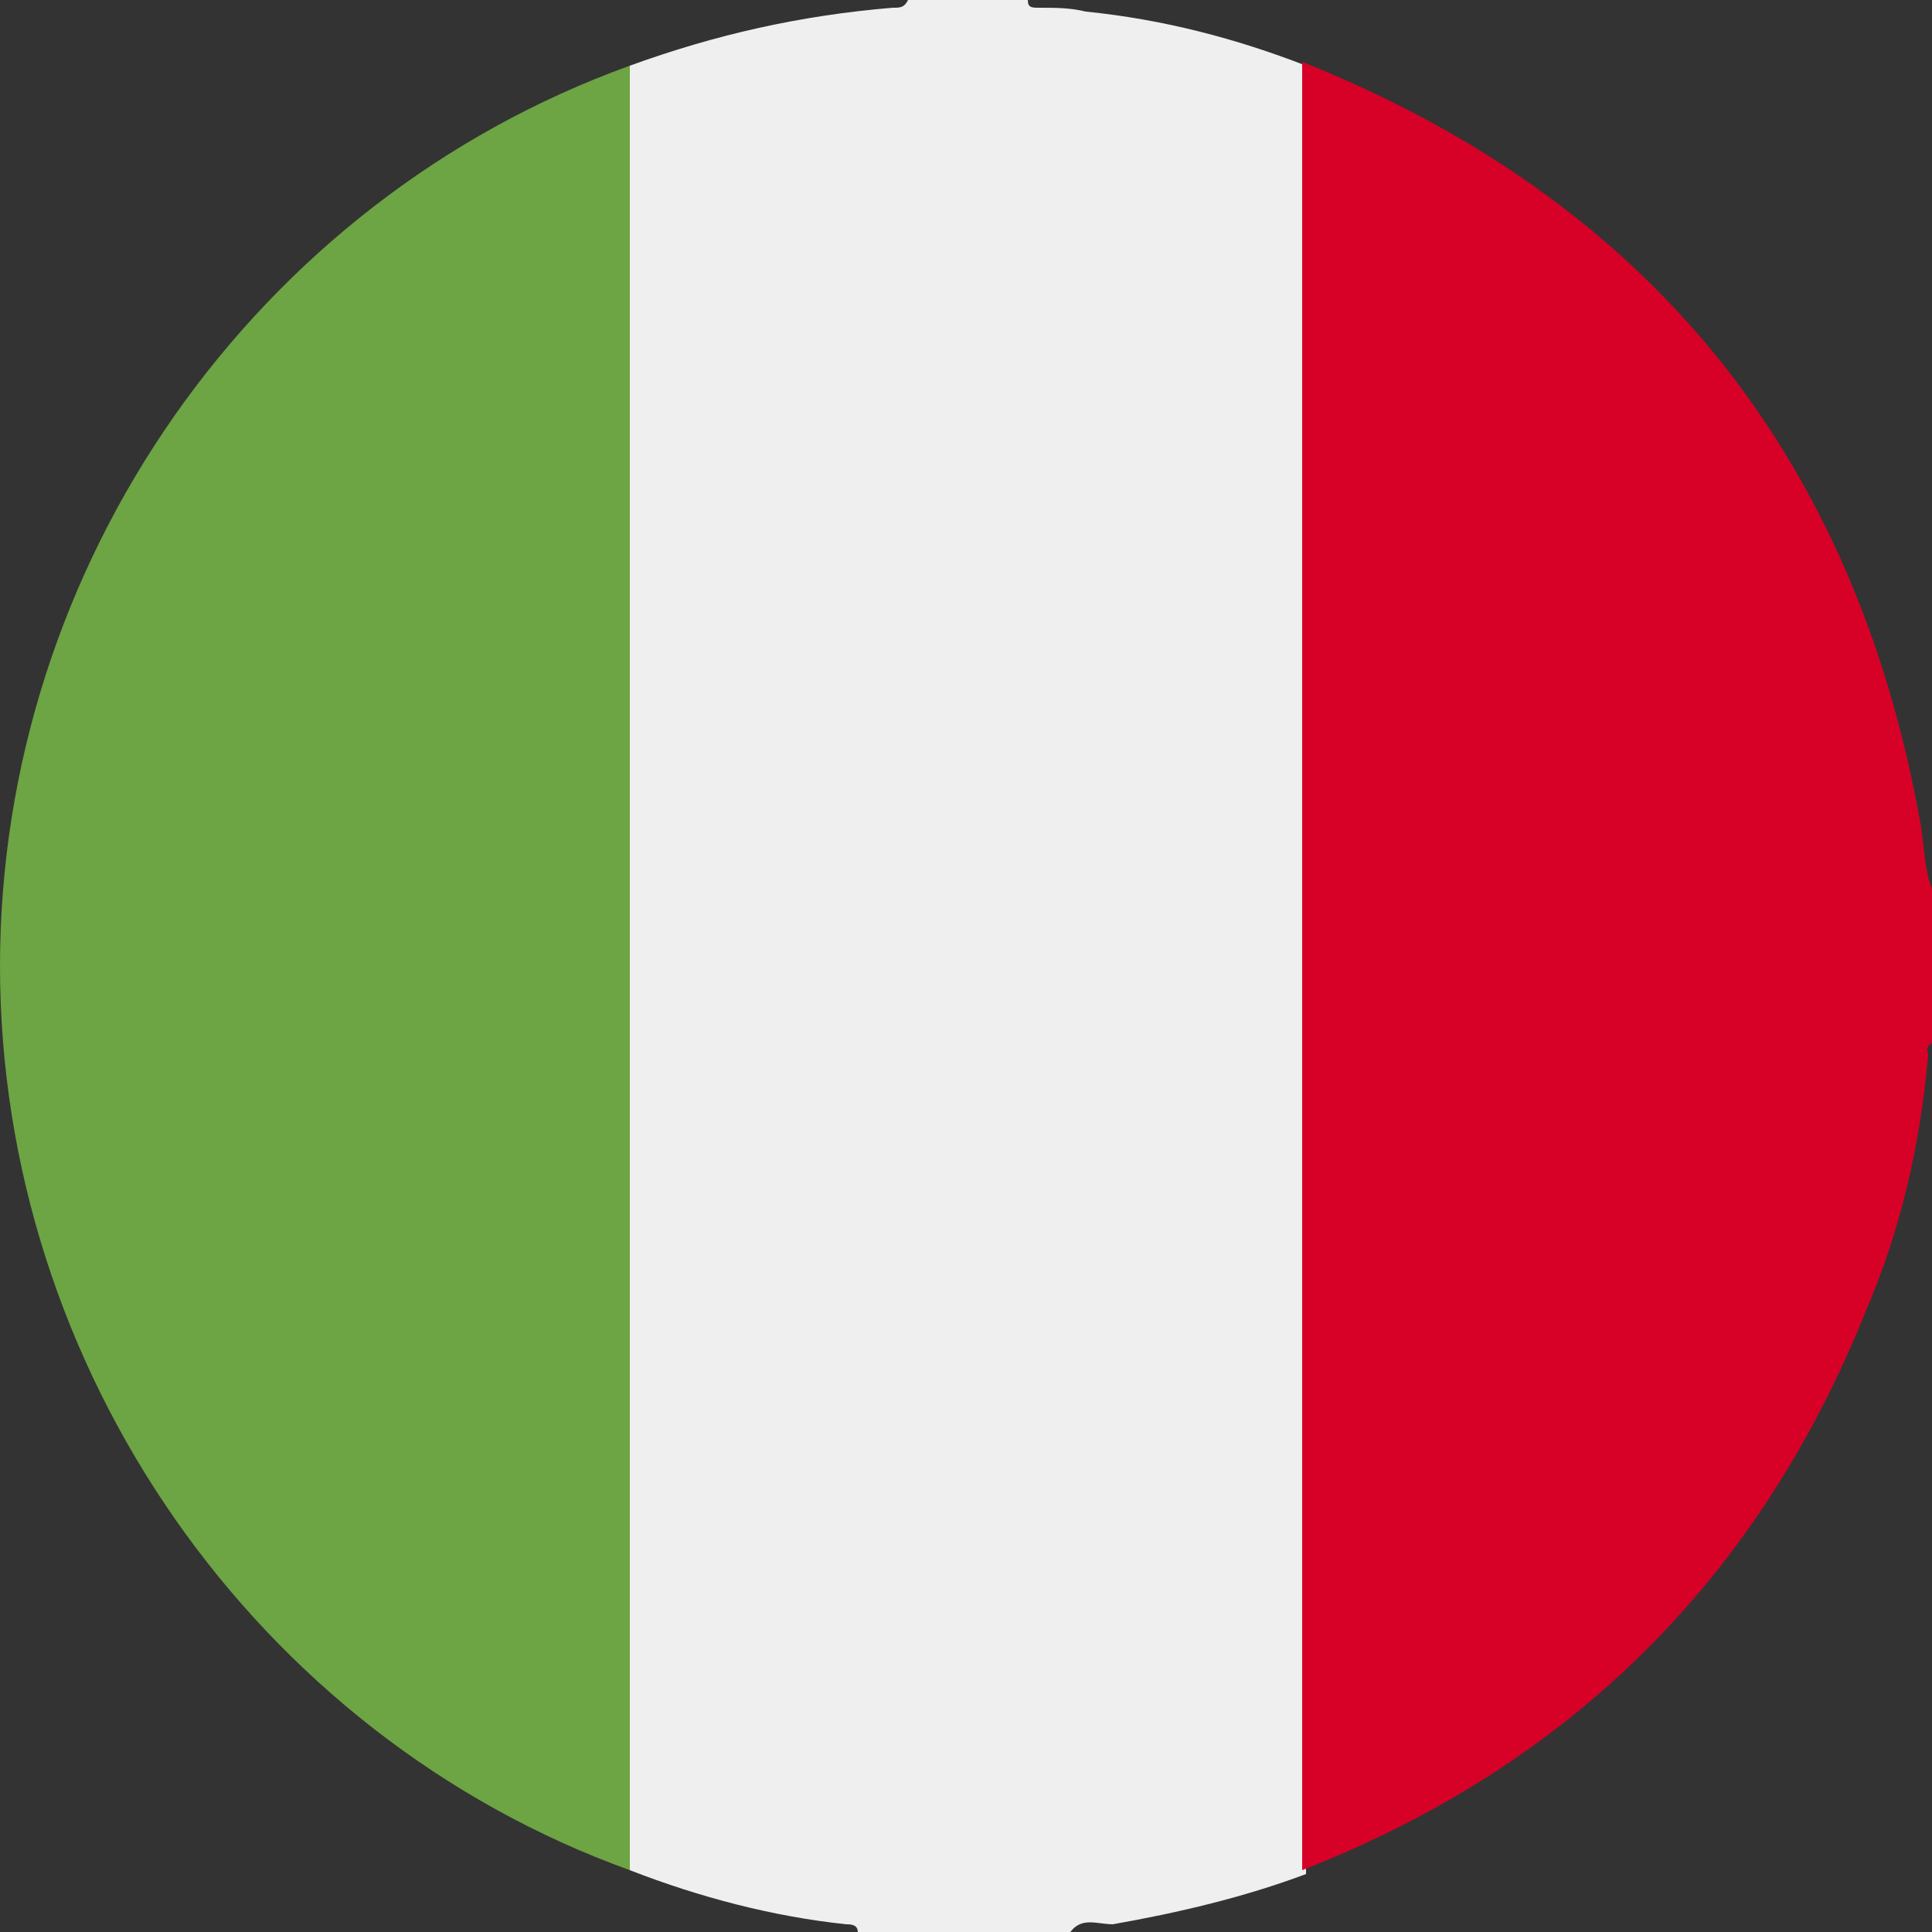 <?xml version="1.0" encoding="utf-8"?>
<!-- Generator: Adobe Illustrator 24.3.0, SVG Export Plug-In . SVG Version: 6.00 Build 0)  -->
<svg version="1.1" id="Layer_1" xmlns="http://www.w3.org/2000/svg" xmlns:xlink="http://www.w3.org/1999/xlink" x="0px" y="0px"
	 viewBox="0 0 50 50" style="enable-background:new 0 0 50 50;" xml:space="preserve">
<rect x="0" y="0" width="50" height="50" fill="#333333" stroke="none"/>
<style type="text/css">
	.st0{fill:#EFEFEF;}
	.st1{fill:#D70027;}
	.st2{fill:#6DA444;}
</style>
<g>
	<path class="st0" d="M27.7,50c-1.8,0-3.6,0-5.5,0c0-0.2-0.2-0.2-0.3-0.2c-1.9-0.2-3.8-0.7-5.6-1.4c0-0.2,0-0.4,0-0.5
		c0-15.2,0-30.5,0-45.7c0-0.2,0-0.4,0-0.5c2.2-0.8,4.4-1.3,6.8-1.5c0.2,0,0.3,0,0.4-0.2c1,0,2.1,0,3.1,0c0,0.2,0.1,0.2,0.3,0.2
		c0.4,0,0.8,0,1.2,0.1c2,0.2,3.9,0.7,5.7,1.4c0,0.2,0,0.3,0,0.5c0,15.3,0,30.5,0,45.8c0,0.2,0,0.3,0,0.5c-1.6,0.6-3.3,1-5,1.3
		C28.4,49.8,28,49.6,27.7,50z"/>
	<path class="st1" d="M33.7,48.4c0-0.2,0-0.3,0-0.5c0-15.3,0-30.5,0-45.8c0-0.2,0-0.3,0-0.5c9,3.6,14.3,10.2,16,19.7
		c0.1,0.6,0.1,1.2,0.3,1.7c0,1.3,0,2.7,0,4c-0.2,0.1-0.1,0.2-0.1,0.3c-0.2,2.3-0.7,4.5-1.6,6.6C45.5,40.9,40.6,45.7,33.7,48.4z"/>
	<path class="st2" d="M16.3,48.4C6.6,44.9,0,35.4,0,25c0-10.4,6.6-19.8,16.3-23.3c0,0.2,0,0.4,0,0.5c0,15.2,0,30.5,0,45.7
		C16.3,48.1,16.3,48.3,16.3,48.4z"/>
</g>
</svg>
